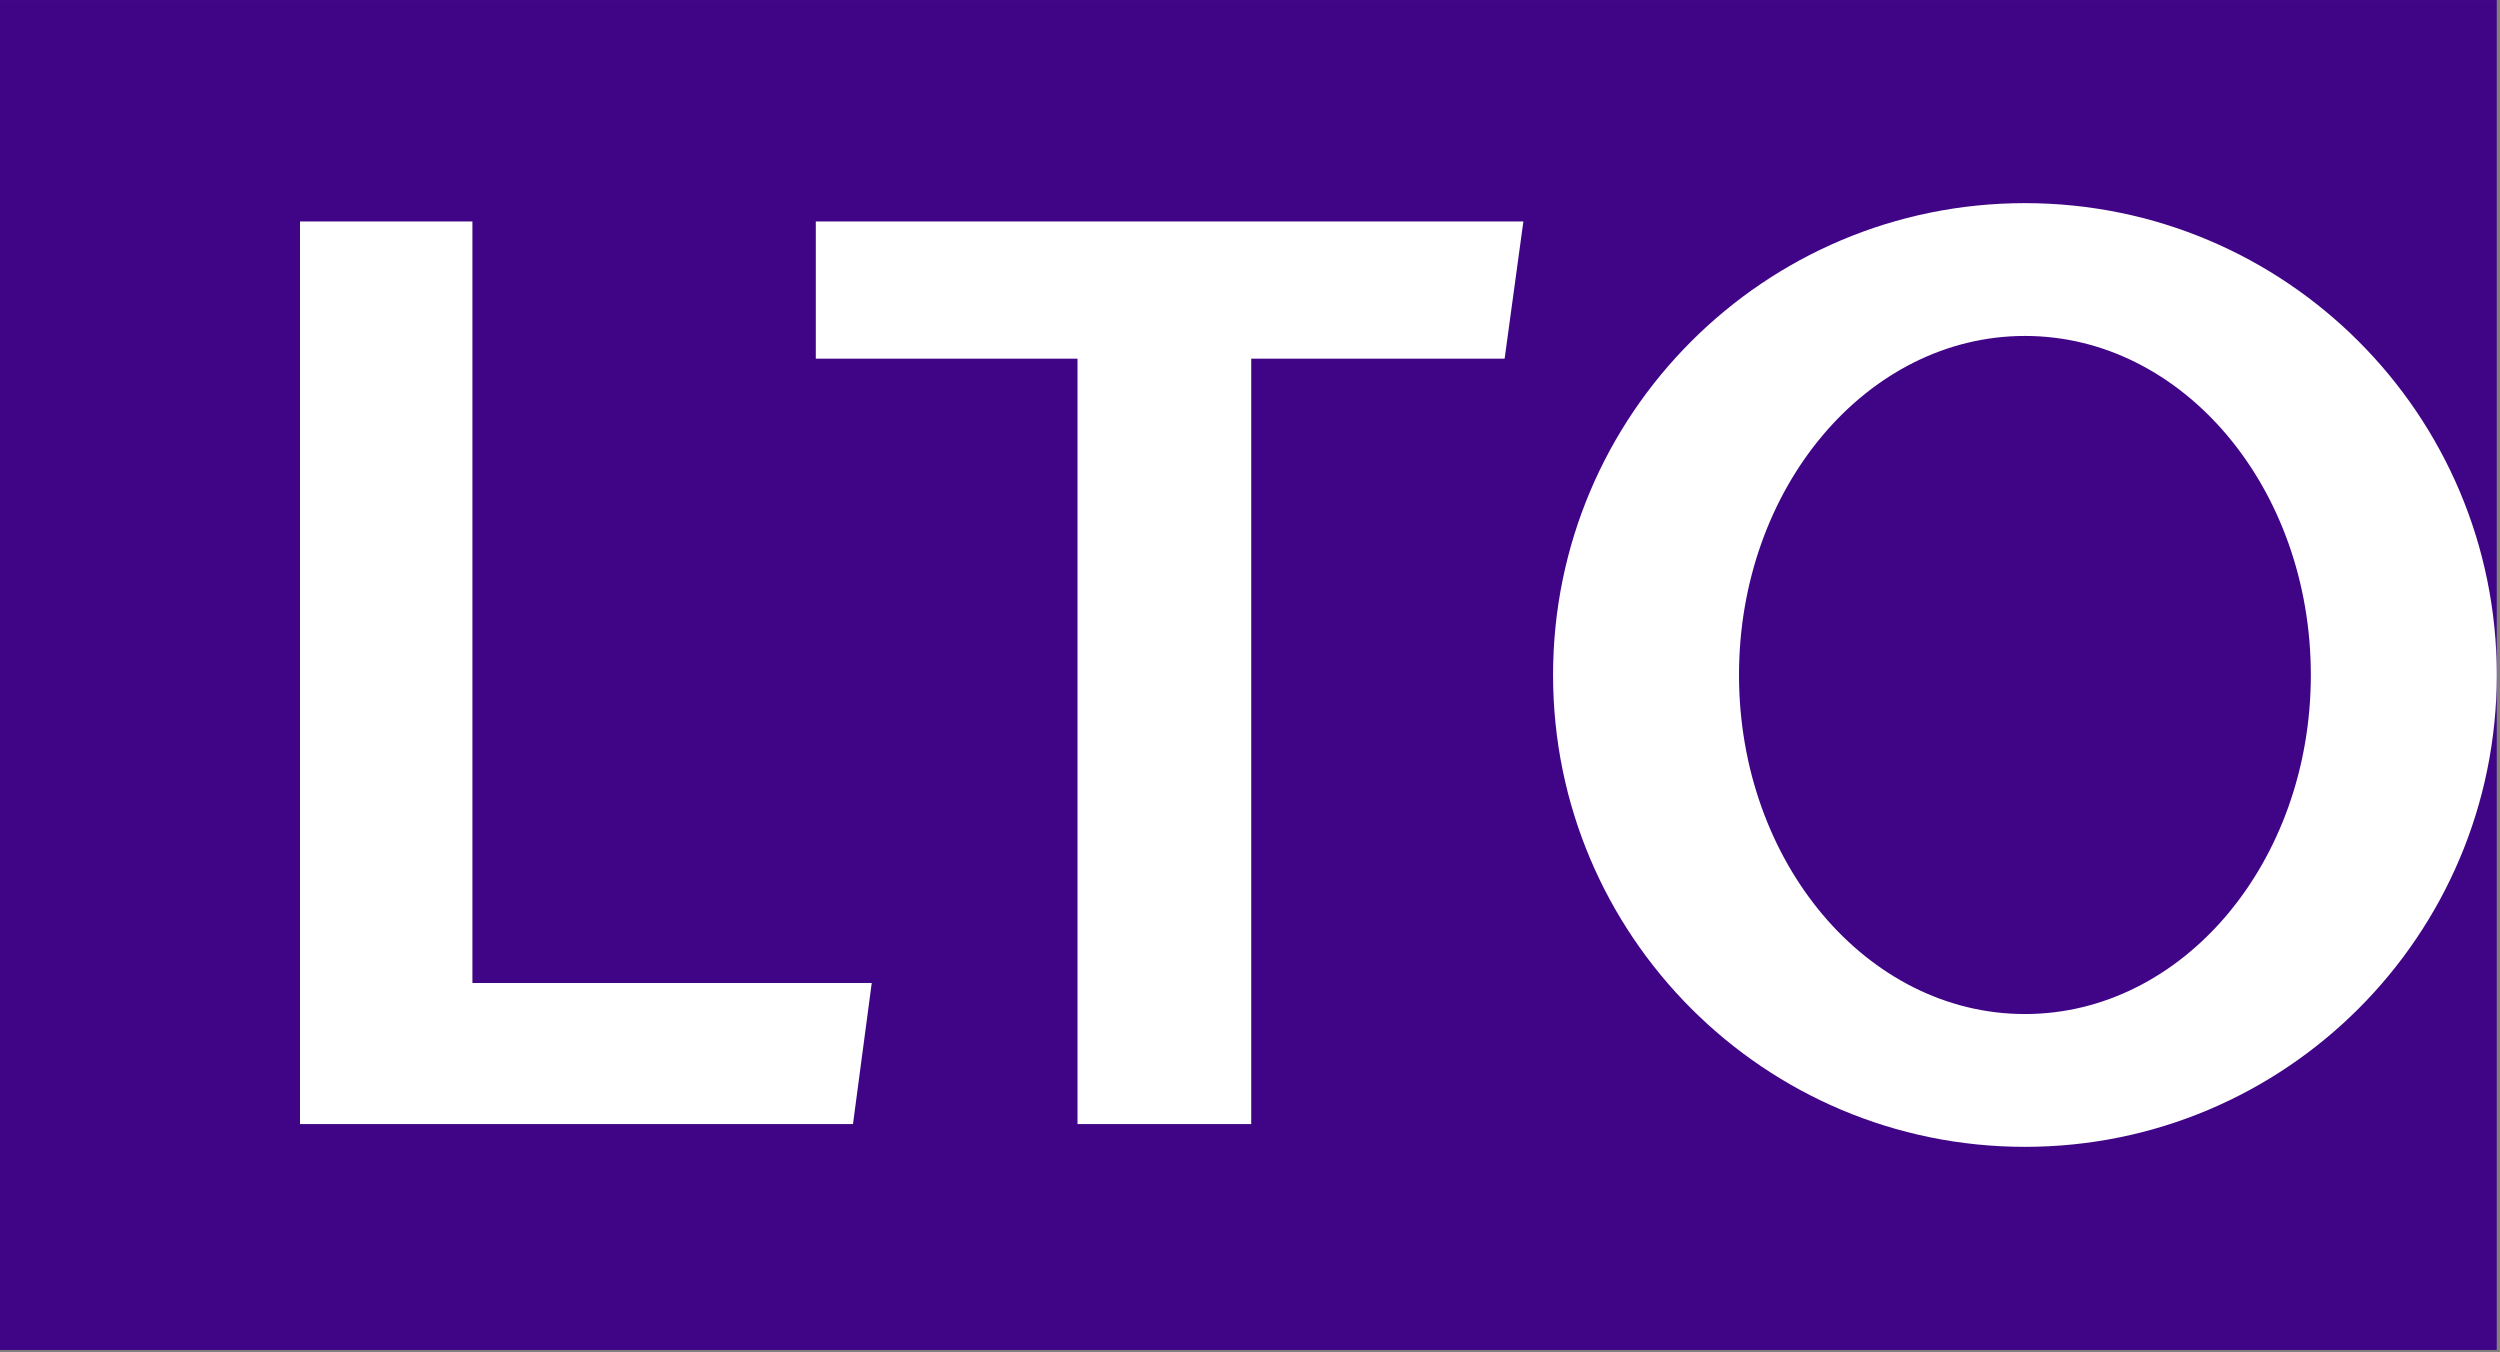 <?xml version="1.0" encoding="UTF-8" standalone="no"?>
<!DOCTYPE svg PUBLIC "-//W3C//DTD SVG 1.1//EN" "http://www.w3.org/Graphics/SVG/1.1/DTD/svg11.dtd">
<svg width="100%" height="100%" viewBox="0 0 525 284" version="1.1" xmlns="http://www.w3.org/2000/svg" xmlns:xlink="http://www.w3.org/1999/xlink" xml:space="preserve" xmlns:serif="http://www.serif.com/" style="fill-rule:evenodd;clip-rule:evenodd;stroke-linejoin:round;stroke-miterlimit:2;">
    <rect x="0" y="0" width="525" height="284" fill="#808080" stroke="none"/>
    <g transform="matrix(4.167,0,0,4.167,-47.246,-47.244)">
        <g transform="matrix(-0.925,0,0,1,147.652,-0)">
            <rect x="11.339" y="11.339" width="136.063" height="68.031" style="fill:rgb(64,4,134);"/>
        </g>
        <g transform="matrix(1,0,0,1,88.11,67.986)">
            <path d="M0,-45.486L-0.945,-38.574L-13.715,-38.574L-13.715,0L-22.47,0L-22.47,-38.574L-35.659,-38.574L-35.659,-45.486L0,-45.486Z" style="fill:white;fill-rule:nonzero;"/>
        </g>
        <g transform="matrix(1,0,0,1,113.386,28.268)">
            <path d="M0,34.173C-7.958,34.173 -14.409,26.523 -14.409,17.086C-14.409,7.65 -7.958,0 0,0C7.958,0 14.409,7.65 14.409,17.086C14.409,26.523 7.958,34.173 0,34.173M0,-6.693C-13.133,-6.693 -23.78,3.953 -23.78,17.086C-23.78,30.219 -13.133,40.866 0,40.866C13.133,40.866 23.78,30.219 23.78,17.086C23.78,3.953 13.133,-6.693 0,-6.693" style="fill:white;fill-rule:nonzero;"/>
        </g>
        <g transform="matrix(1,0,0,1,35.146,67.986)">
            <path d="M0,-45.486L0,-7.109L20.124,-7.109L19.179,0L-8.689,0L-8.689,-45.486L0,-45.486Z" style="fill:white;fill-rule:nonzero;"/>
        </g>
    </g>
</svg>
